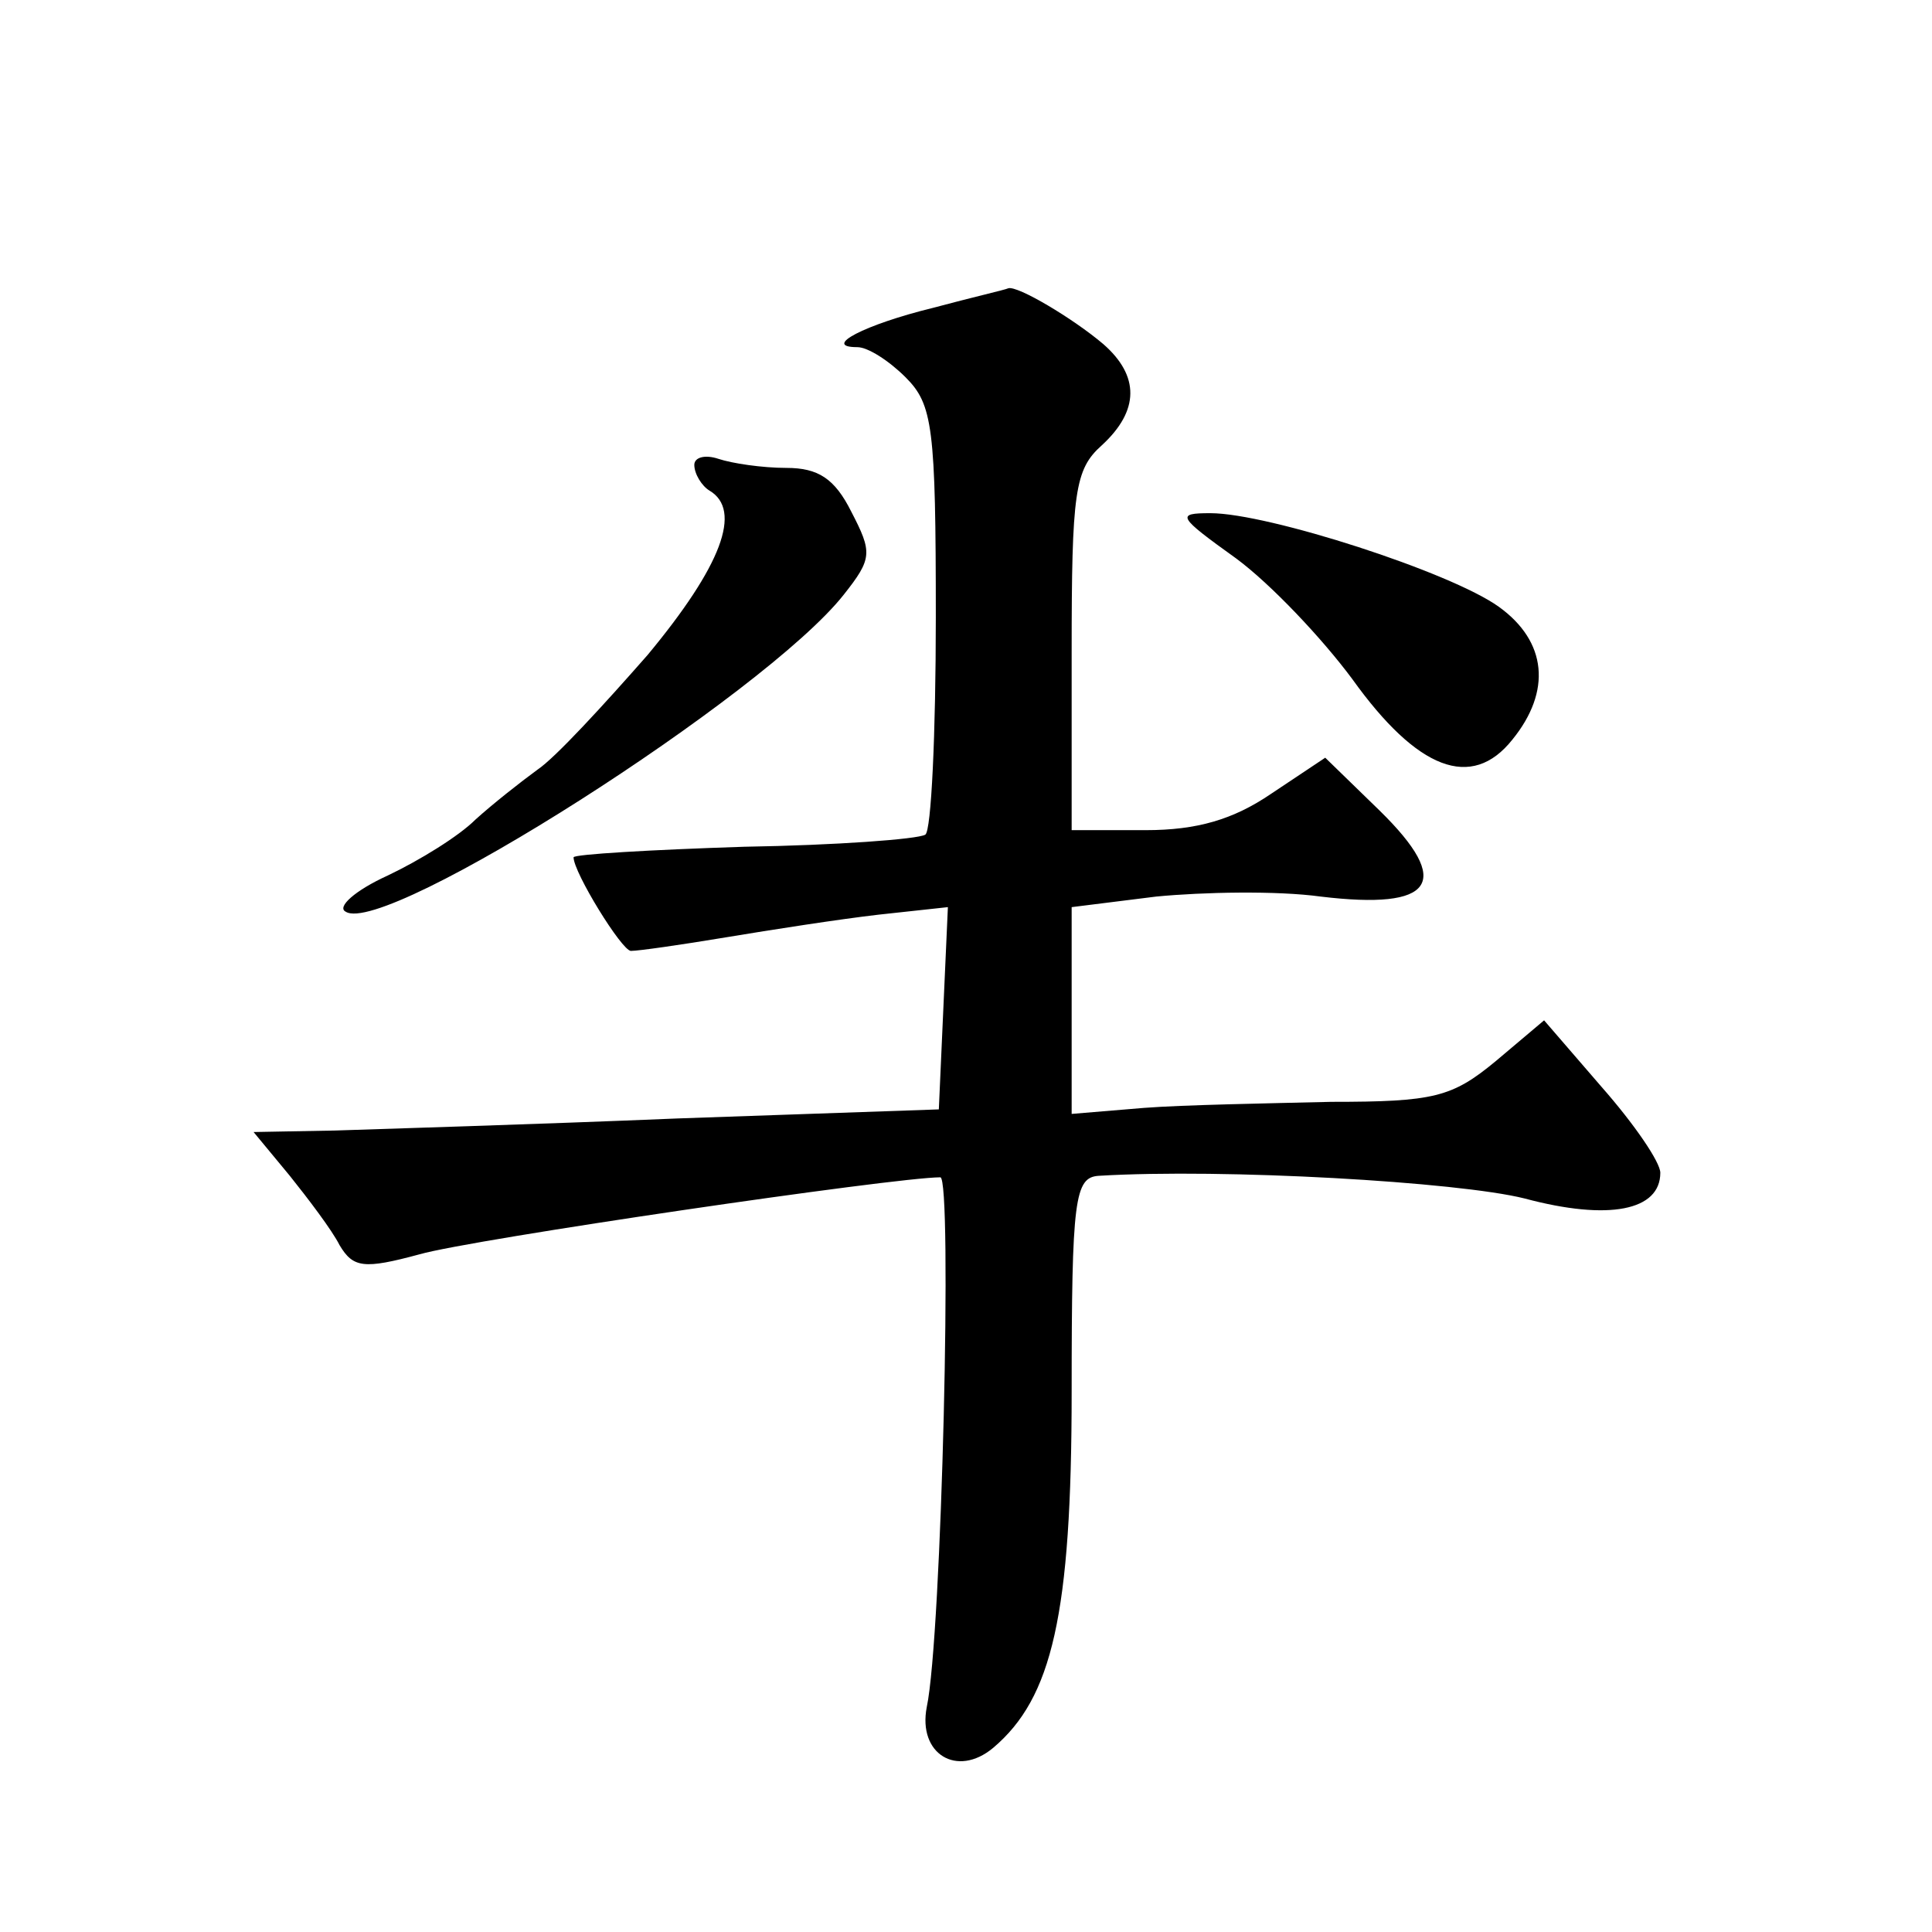 <?xml version="1.0" standalone="no"?>
<!DOCTYPE svg PUBLIC "-//W3C//DTD SVG 20010904//EN"
 "http://www.w3.org/TR/2001/REC-SVG-20010904/DTD/svg10.dtd">
<svg version="1.0" xmlns="http://www.w3.org/2000/svg"
 width="128pt" height="128pt" viewBox="0 0 128 128"
 preserveAspectRatio="xMidYMid meet">
<g transform="translate(0,128) scale(0.1,-0.1)"
fill="#0" stroke="none">
<path d="M618 1076 c-45 -11 -74 -26 -50 -26 7 0 21 -9 32 -20 18 -18 20 -33 20
-159 0 -77 -3 -142 -7 -144 -5 -3 -59 -7 -120 -8 -62 -2 -113 -5 -113 -7 0 -10
32 -62 38 -62 5 0 33 4 63 9 30 5 75 12 101 15 l46 5 -3 -67 -3 -67 -173 -6 c-96
-4 -198 -7 -227 -8 l-54 -1 24 -29 c12 -15 28 -36 33 -46 9 -15 16 -16 53 -6 35
10 315 51 345 51 8 0 1 -304 -9 -351 -6 -31 20 -47 44 -27 39 33 52 88 52 236 0
128 2 142 18 143 83 5 238 -4 282 -15 56 -15 90 -8 90 17 0 7 -17 32 -39 57 l-38
44 -32 -27 c-29 -24 -41 -27 -109 -27 -42 -1 -98 -2 -124 -4 l-48 -4 0 68 0 69
56 7 c31 3 80 4 109 0 75 -9 88 9 39 57 l-36 35 -36 -24 c-25 -17 -49 -24 -83 -24
l-49 0 0 118 c0 106 2 121 20 137 25 23 25 46 1 67 -20 17 -57 39 -63 37 -2 -1
-24 -6 -50 -13z M460 972 c0 -6 5 -14 10 -17 22 -13 8 -50 -41 -109 -29 -33 -61
-68 -73 -76 -11 -8 -30 -23 -41 -33 -11 -11 -37 -27 -58 -37 -22 -10 -34 -21 -28
-24 26 -17 278 144 330 210 19 24 19 28 5 55 -11 22 -22 29 -43 29 -16 0 -36 3
-45 6 -9 3 -16 1 -16 -4z M819 910 c23 -17 57 -53 77 -80 43 -60 79 -74 106 -40
26 32 23 65 -9 88 -32 23 -153 62 -191 62 -23 0 -22 -2 17 -30z"/>
</g>
</svg>

